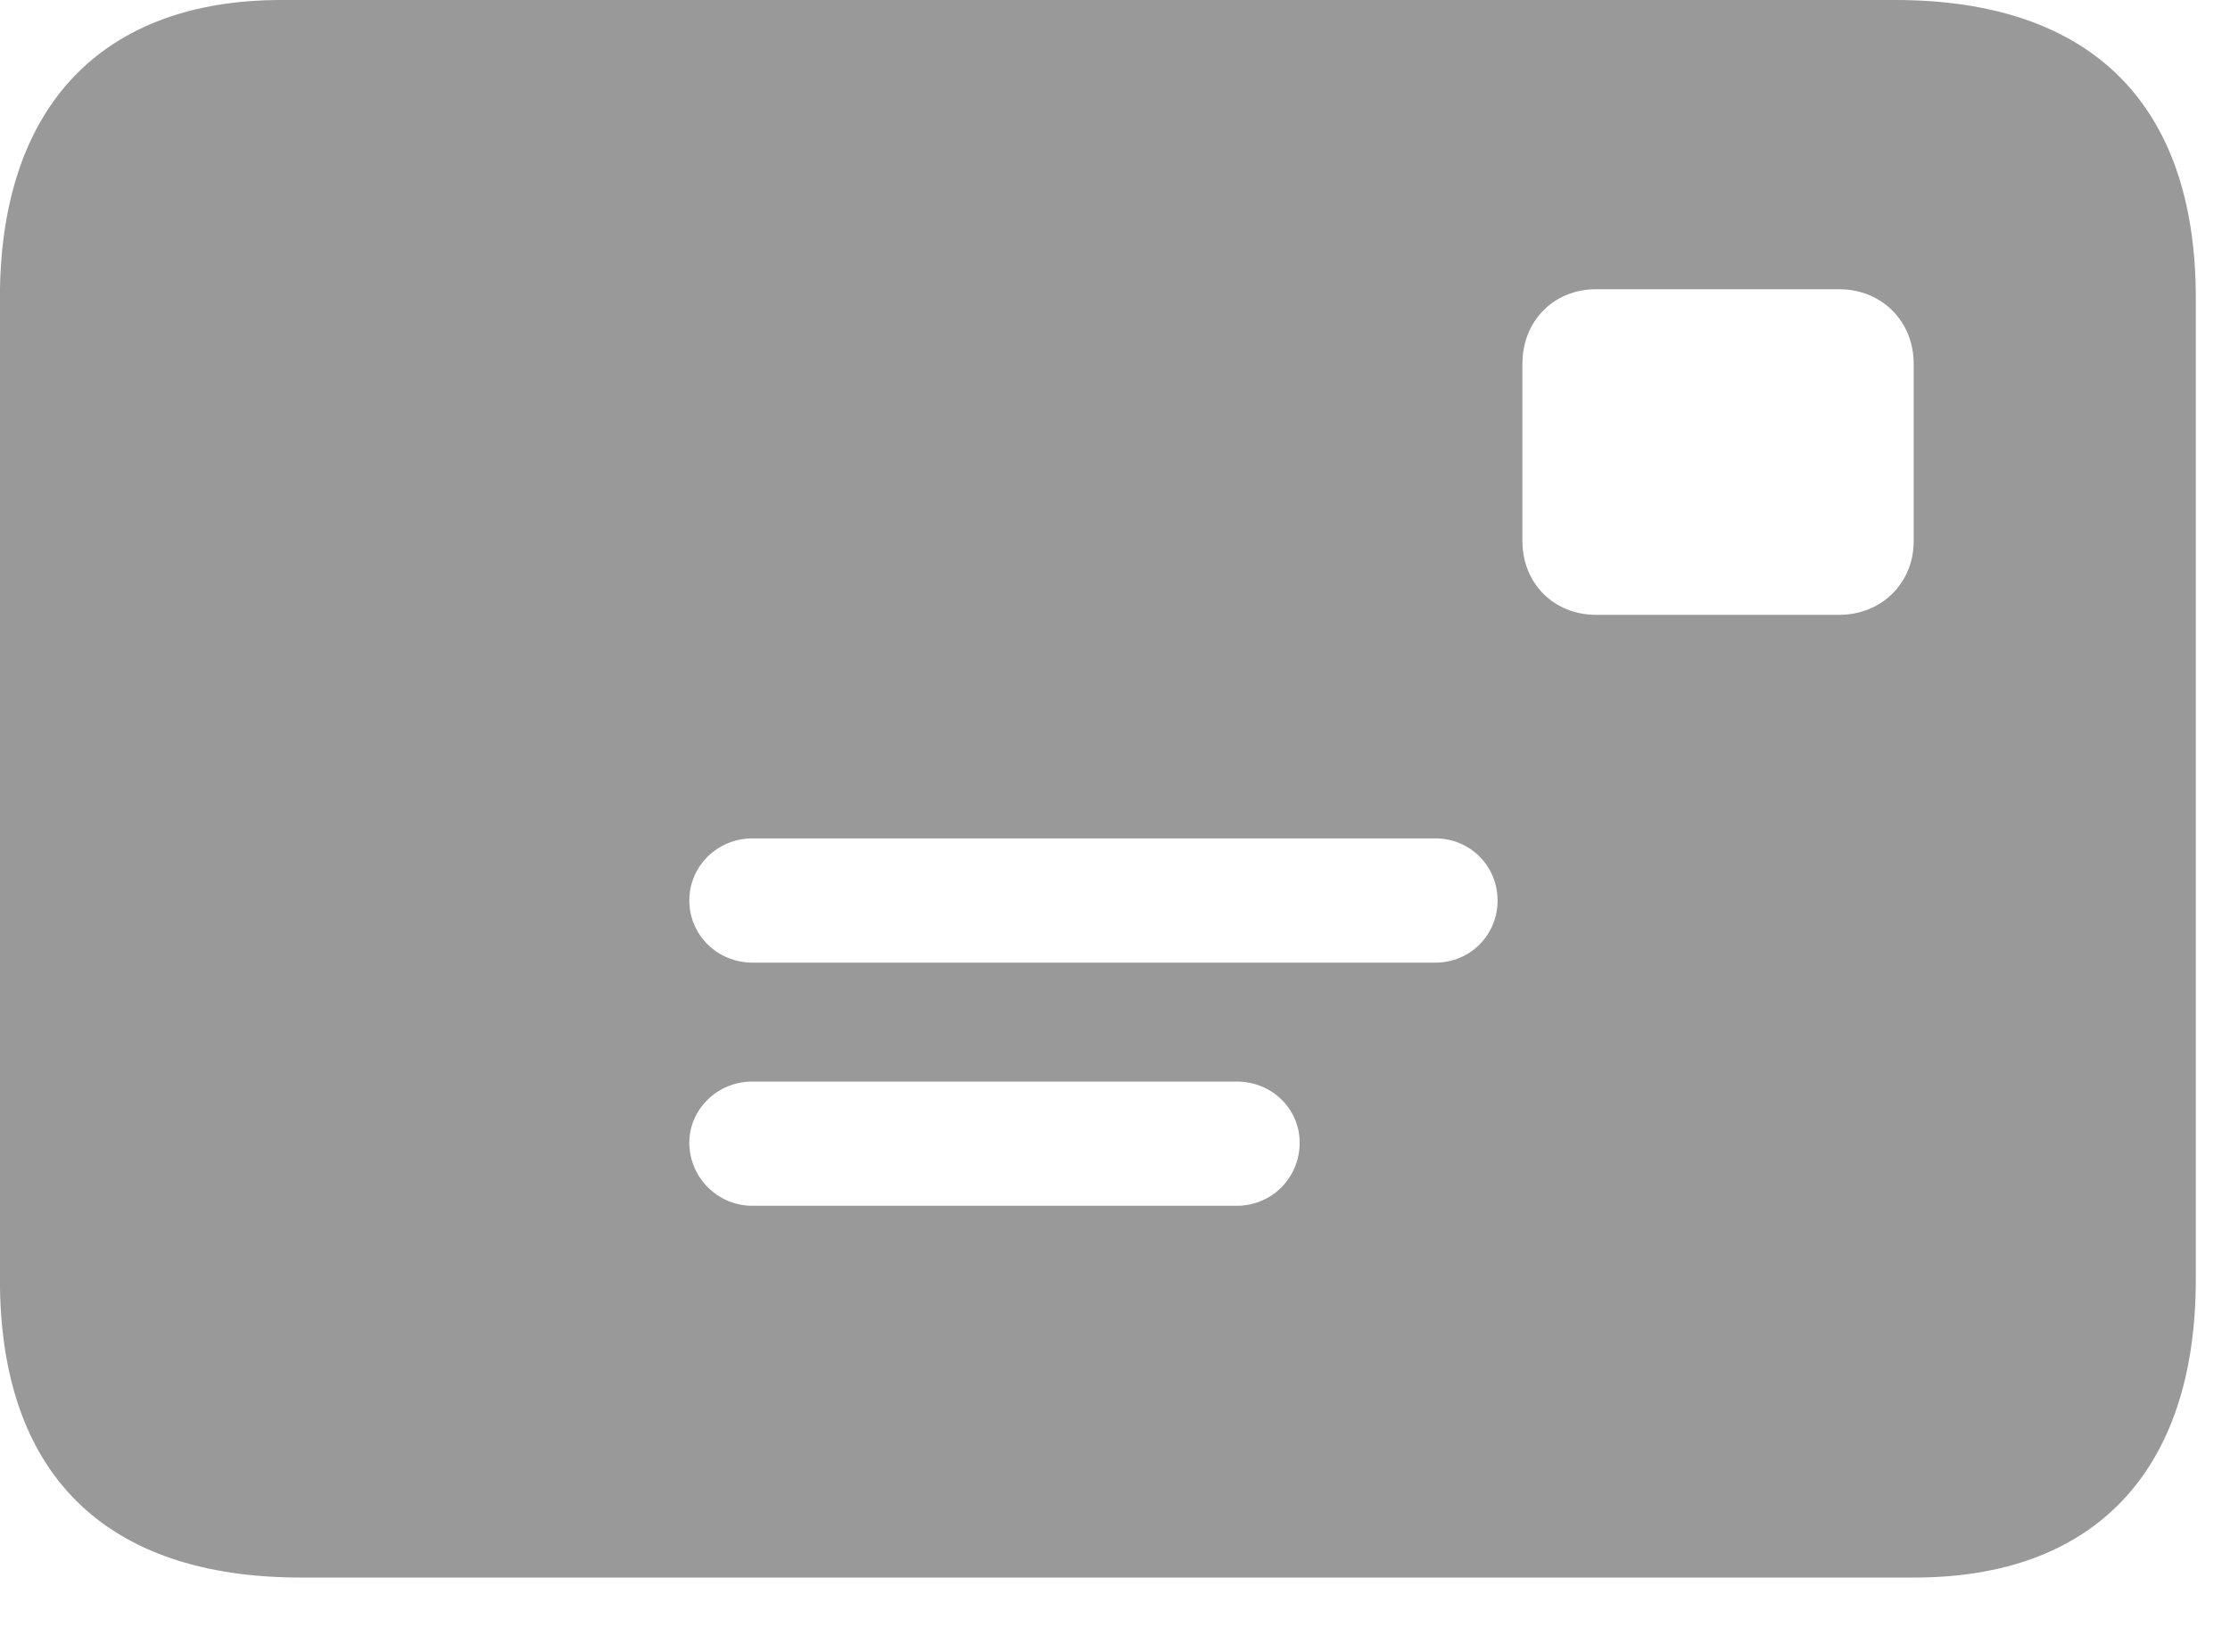 <svg width="27" height="20" viewBox="0 0 27 20" fill="none" xmlns="http://www.w3.org/2000/svg">
<path d="M3.641 19.1C1.267 19.1 -0.001 17.843 -0.001 15.49V3.609C-0.001 1.257 1.267 0 3.404 0H22.944C25.318 0 26.586 1.257 26.586 3.609V15.49C26.586 17.843 25.329 19.1 23.181 19.1H3.641ZM19.324 7.444H22.268C22.783 7.444 23.17 7.058 23.17 6.553V4.404C23.17 3.889 22.783 3.502 22.268 3.502H19.324C18.809 3.502 18.433 3.889 18.433 4.404V6.553C18.433 7.058 18.809 7.444 19.324 7.444ZM9.108 11.655H17.38C17.799 11.655 18.132 11.322 18.132 10.903C18.132 10.484 17.799 10.151 17.38 10.151H9.108C8.689 10.151 8.346 10.484 8.346 10.903C8.346 11.322 8.689 11.655 9.108 11.655ZM9.108 14.599H14.974C15.403 14.599 15.736 14.255 15.736 13.836C15.736 13.428 15.403 13.095 14.974 13.095H9.108C8.689 13.095 8.346 13.428 8.346 13.836C8.346 14.255 8.689 14.599 9.108 14.599Z" fill="#999999"/>
</svg>

